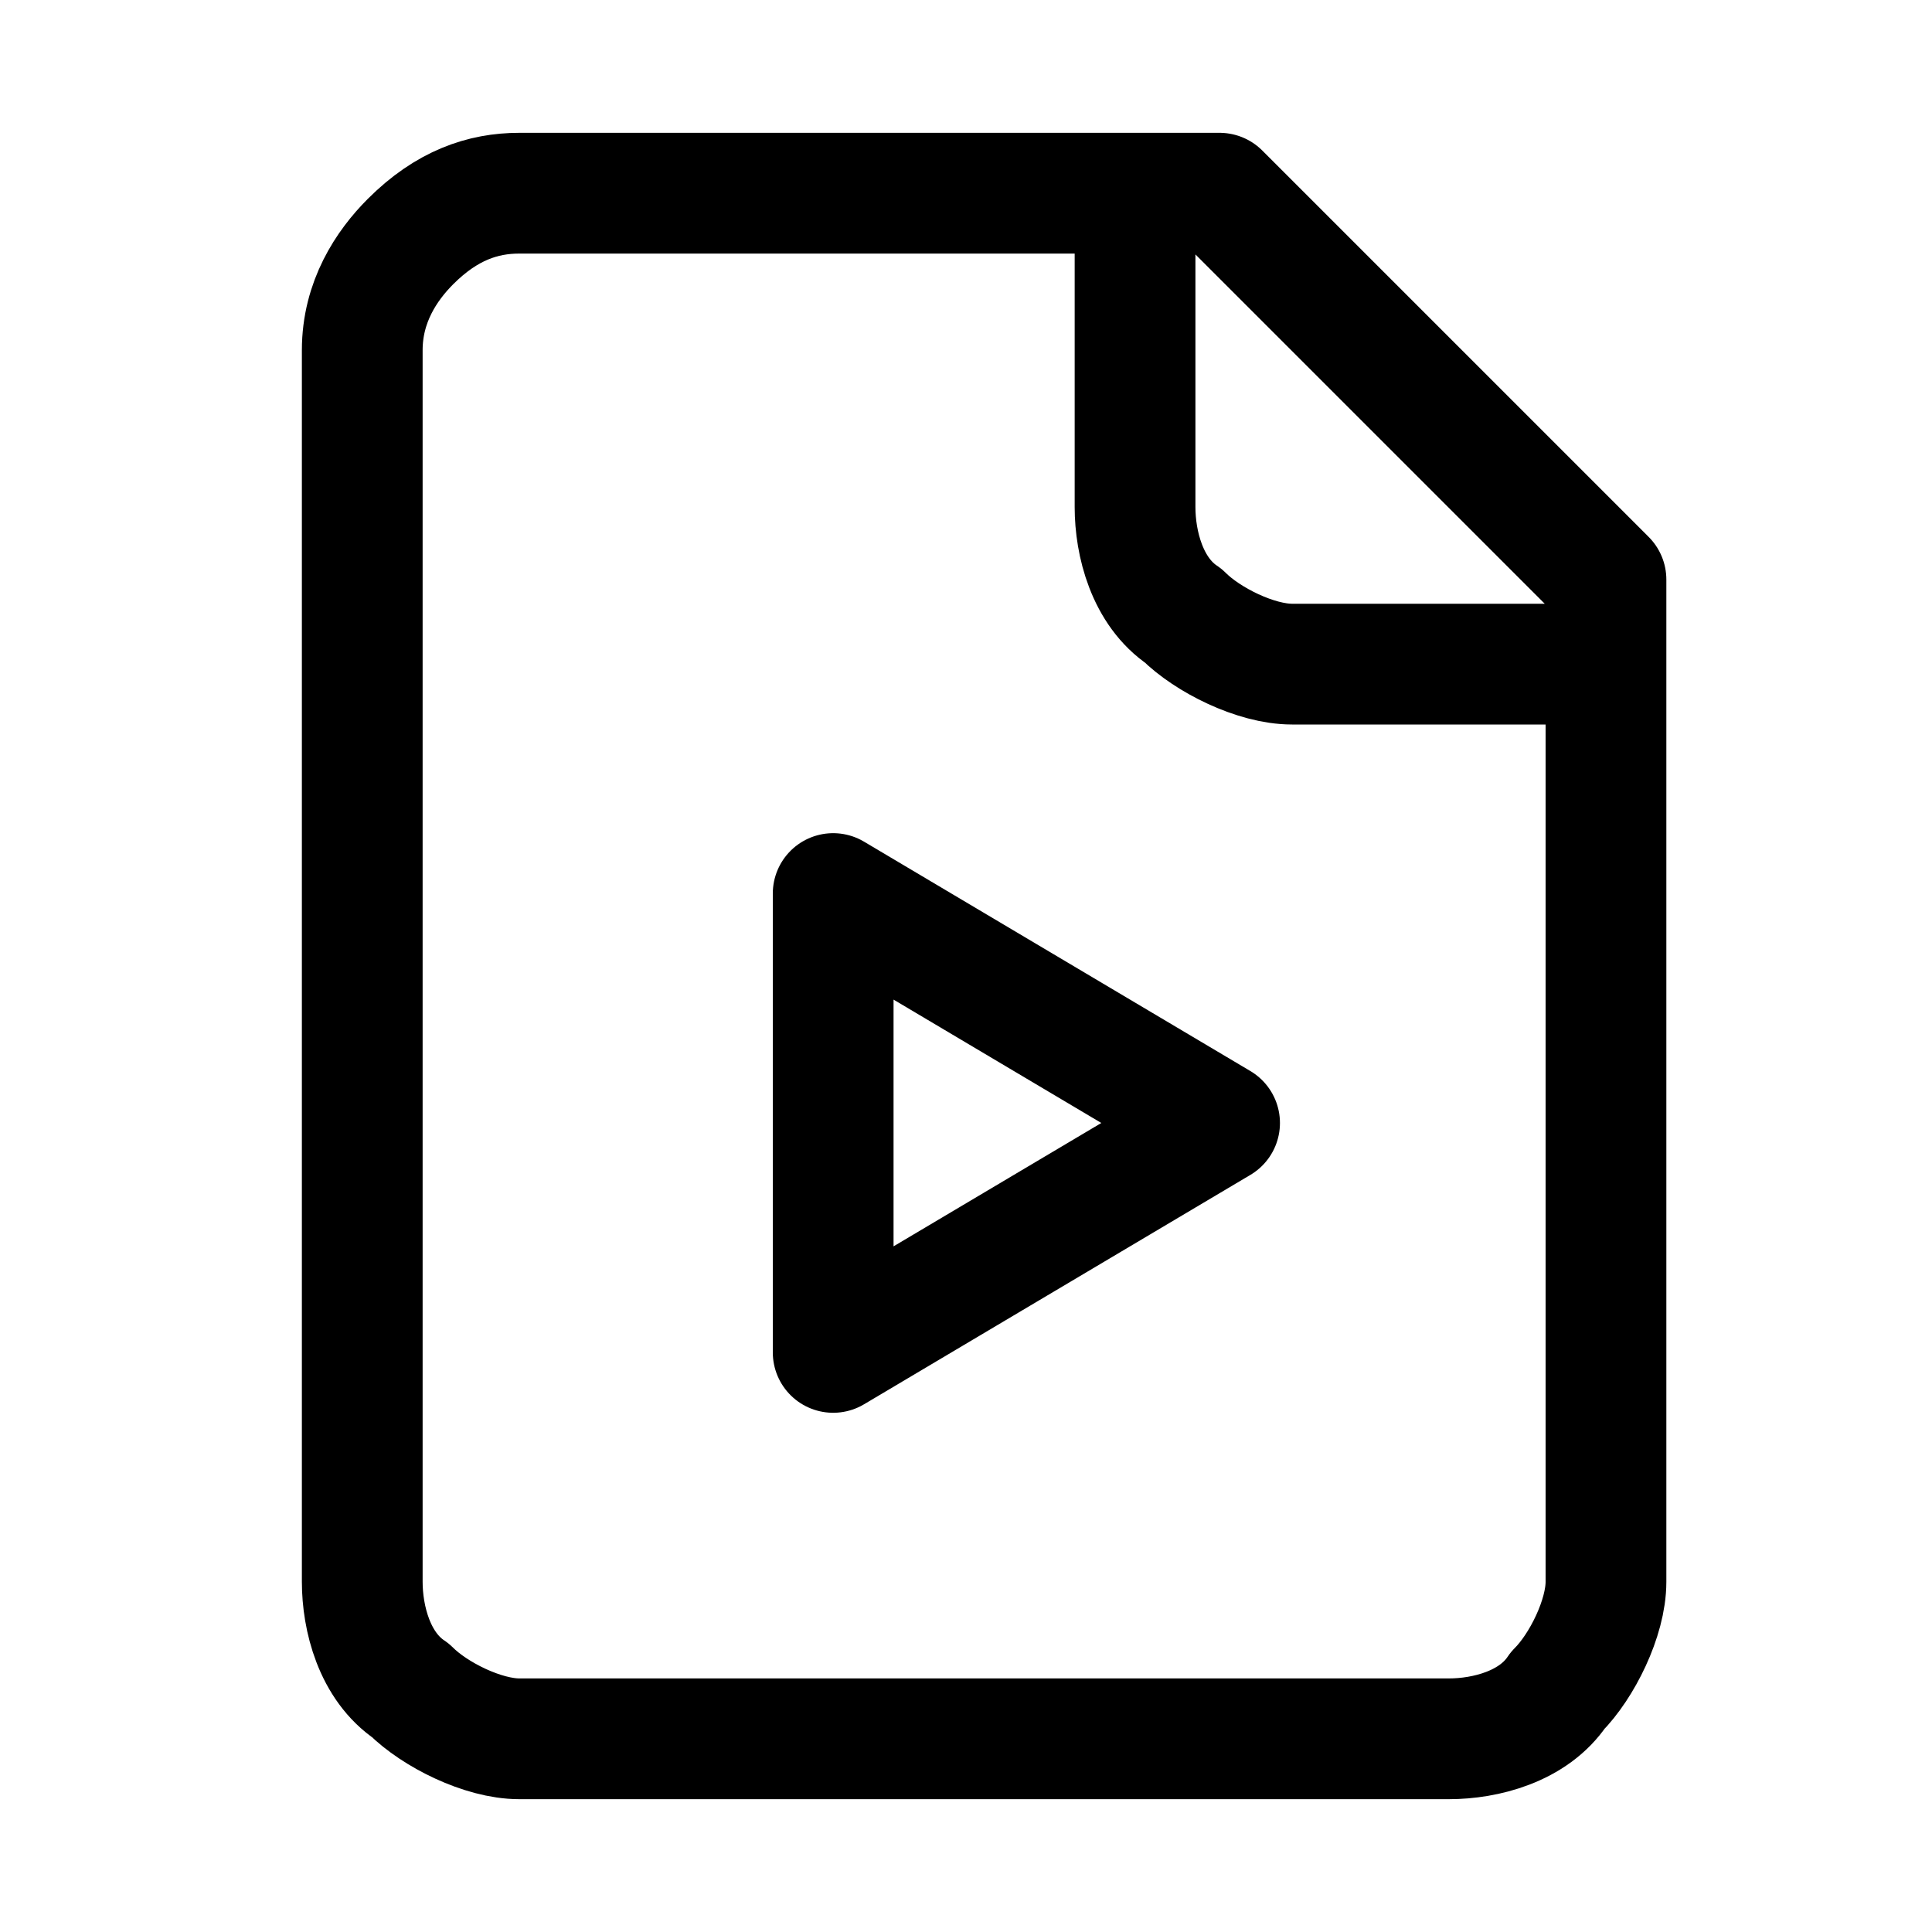 <?xml version="1.0" encoding="utf-8"?>
<!-- Generator: Adobe Illustrator 25.2.1, SVG Export Plug-In . SVG Version: 6.00 Build 0)  -->
<svg version="1.1" id="Livello_1" xmlns="http://www.w3.org/2000/svg" xmlns:xlink="http://www.w3.org/1999/xlink" x="0px" y="0px"
	 viewBox="0 0 16 16" style="enable-background:new 0 0 16 16;" xml:space="preserve">
<style type="text/css">
	.st0{fill:none;stroke:#000000;stroke-linecap:round;stroke-linejoin:round;}
</style>
<path class="st0" d="M9.4,1.6v2.6c0,0.3,0.1,0.7,0.4,0.9c0.2,0.2,0.6,0.4,0.9,0.4h2.6 M10.1,1.6H4.3C4,1.6,3.7,1.7,3.4,2
	C3.2,2.2,3,2.5,3,2.9v10.2c0,0.3,0.1,0.7,0.4,0.9c0.2,0.2,0.6,0.4,0.9,0.4H12c0.3,0,0.7-0.1,0.9-0.4c0.2-0.2,0.4-0.6,0.4-0.9V4.8
	L10.1,1.6z M6.9,7.4l3.2,1.9l-3.2,1.9V7.4z"/>
</svg>
